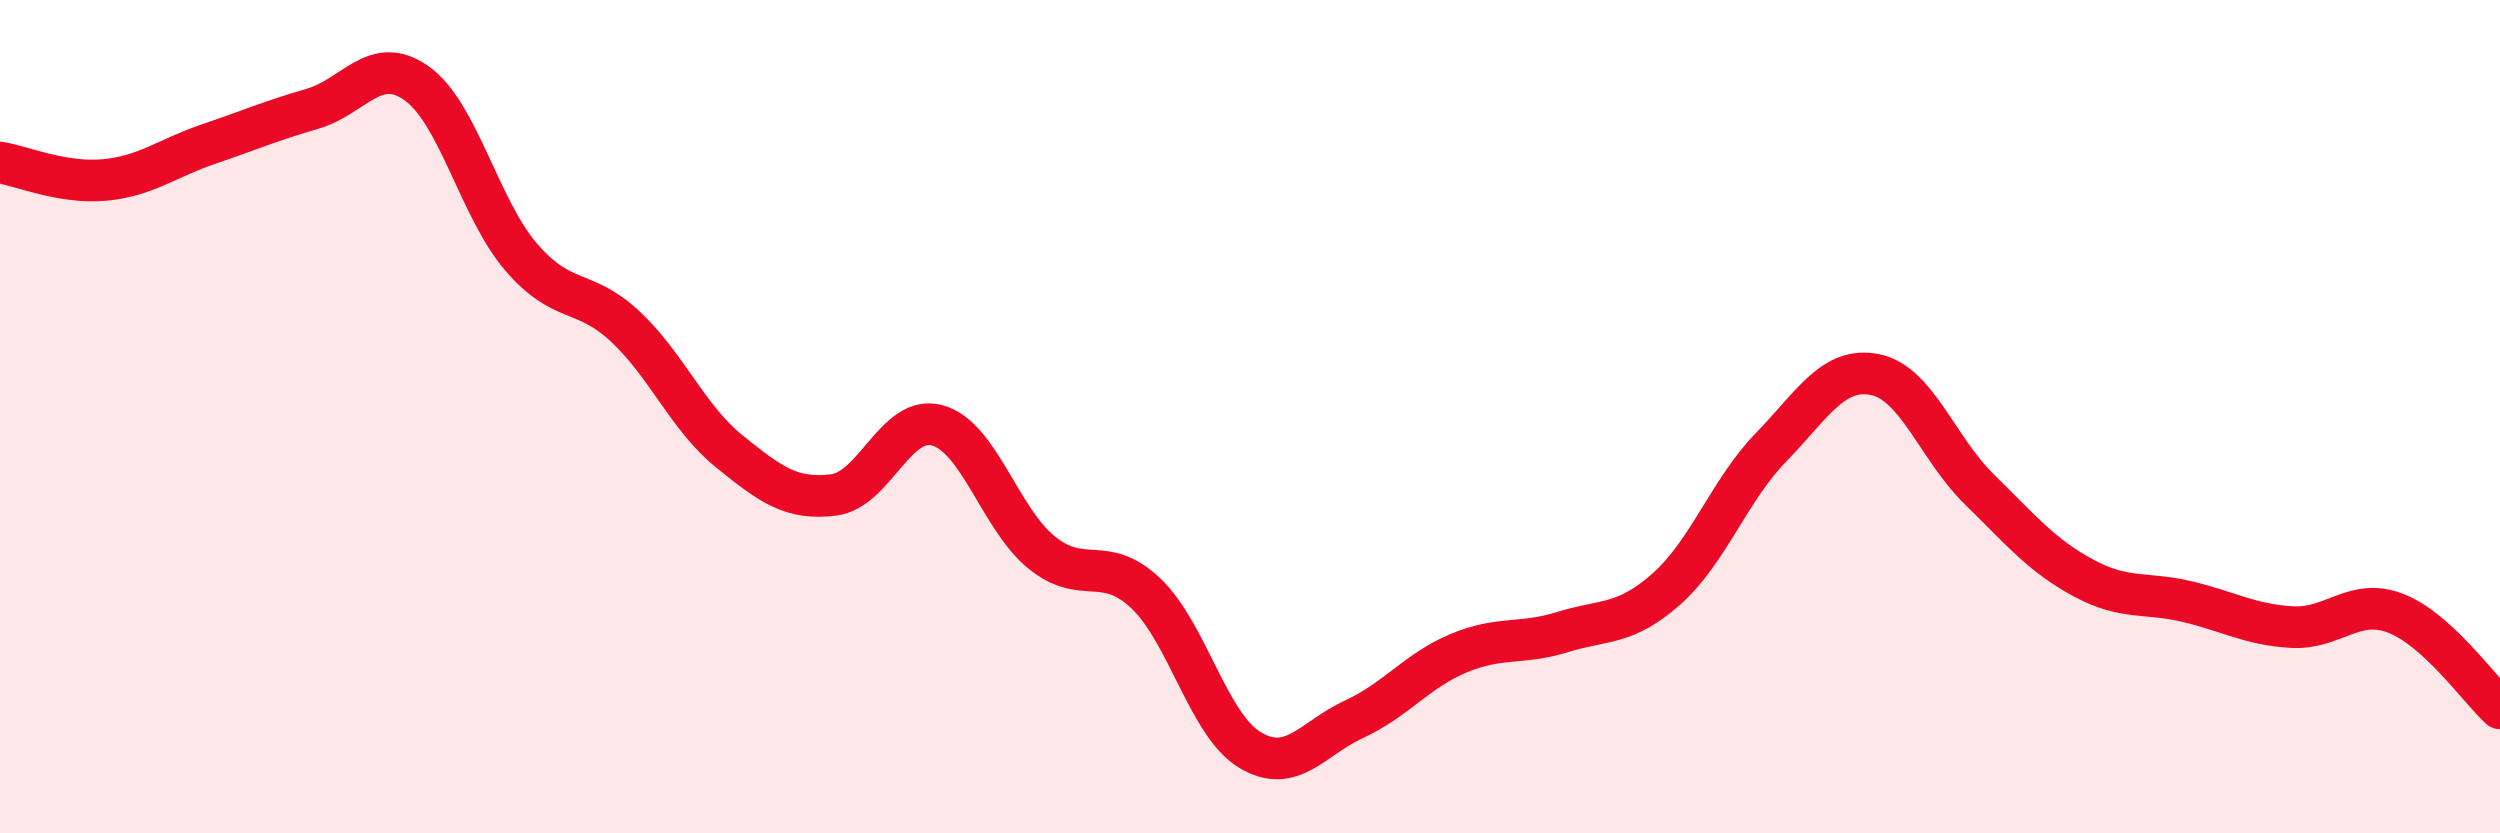 
    <svg width="60" height="20" viewBox="0 0 60 20" xmlns="http://www.w3.org/2000/svg">
      <path
        d="M 0,3.9 C 0.5,3.98 1.5,4.41 2.5,4.32 C 3.5,4.23 4,3.8 5,3.46 C 6,3.12 6.5,2.9 7.5,2.61 C 8.5,2.32 9,1.29 10,2 C 11,2.71 11.5,4.99 12.5,6.16 C 13.5,7.33 14,6.9 15,7.83 C 16,8.76 16.5,10.02 17.5,10.83 C 18.5,11.64 19,12 20,11.88 C 21,11.76 21.5,9.93 22.5,10.21 C 23.5,10.49 24,12.45 25,13.26 C 26,14.07 26.5,13.29 27.5,14.24 C 28.5,15.19 29,17.4 30,18 C 31,18.6 31.5,17.72 32.5,17.26 C 33.5,16.8 34,16.1 35,15.68 C 36,15.26 36.5,15.48 37.5,15.17 C 38.5,14.86 39,15.02 40,14.13 C 41,13.24 41.5,11.77 42.5,10.74 C 43.5,9.71 44,8.79 45,8.99 C 46,9.19 46.5,10.76 47.5,11.74 C 48.5,12.72 49,13.33 50,13.87 C 51,14.41 51.5,14.2 52.5,14.44 C 53.5,14.68 54,14.99 55,15.05 C 56,15.11 56.5,14.33 57.5,14.72 C 58.5,15.11 59.5,16.54 60,17L60 20L0 20Z"
        fill="#EB0A25"
        opacity="0.1"
        stroke-linecap="round"
        stroke-linejoin="round"
      />
      <path
        d="M 0,3.9 C 0.5,3.98 1.5,4.41 2.5,4.32 C 3.5,4.23 4,3.8 5,3.46 C 6,3.12 6.5,2.9 7.5,2.61 C 8.5,2.32 9,1.29 10,2 C 11,2.71 11.5,4.99 12.5,6.16 C 13.5,7.33 14,6.9 15,7.83 C 16,8.76 16.5,10.02 17.5,10.83 C 18.5,11.64 19,12 20,11.88 C 21,11.76 21.5,9.93 22.5,10.21 C 23.5,10.49 24,12.45 25,13.26 C 26,14.07 26.5,13.29 27.5,14.24 C 28.5,15.19 29,17.4 30,18 C 31,18.6 31.5,17.72 32.5,17.26 C 33.5,16.8 34,16.1 35,15.68 C 36,15.26 36.5,15.48 37.5,15.17 C 38.5,14.86 39,15.02 40,14.13 C 41,13.24 41.5,11.77 42.5,10.74 C 43.5,9.71 44,8.79 45,8.99 C 46,9.19 46.5,10.76 47.5,11.74 C 48.5,12.72 49,13.33 50,13.87 C 51,14.41 51.5,14.2 52.5,14.44 C 53.5,14.68 54,14.99 55,15.05 C 56,15.11 56.5,14.33 57.5,14.72 C 58.5,15.11 59.5,16.54 60,17"
        stroke="#EB0A25"
        stroke-width="1"
        fill="none"
        stroke-linecap="round"
        stroke-linejoin="round"
      />
    </svg>
  